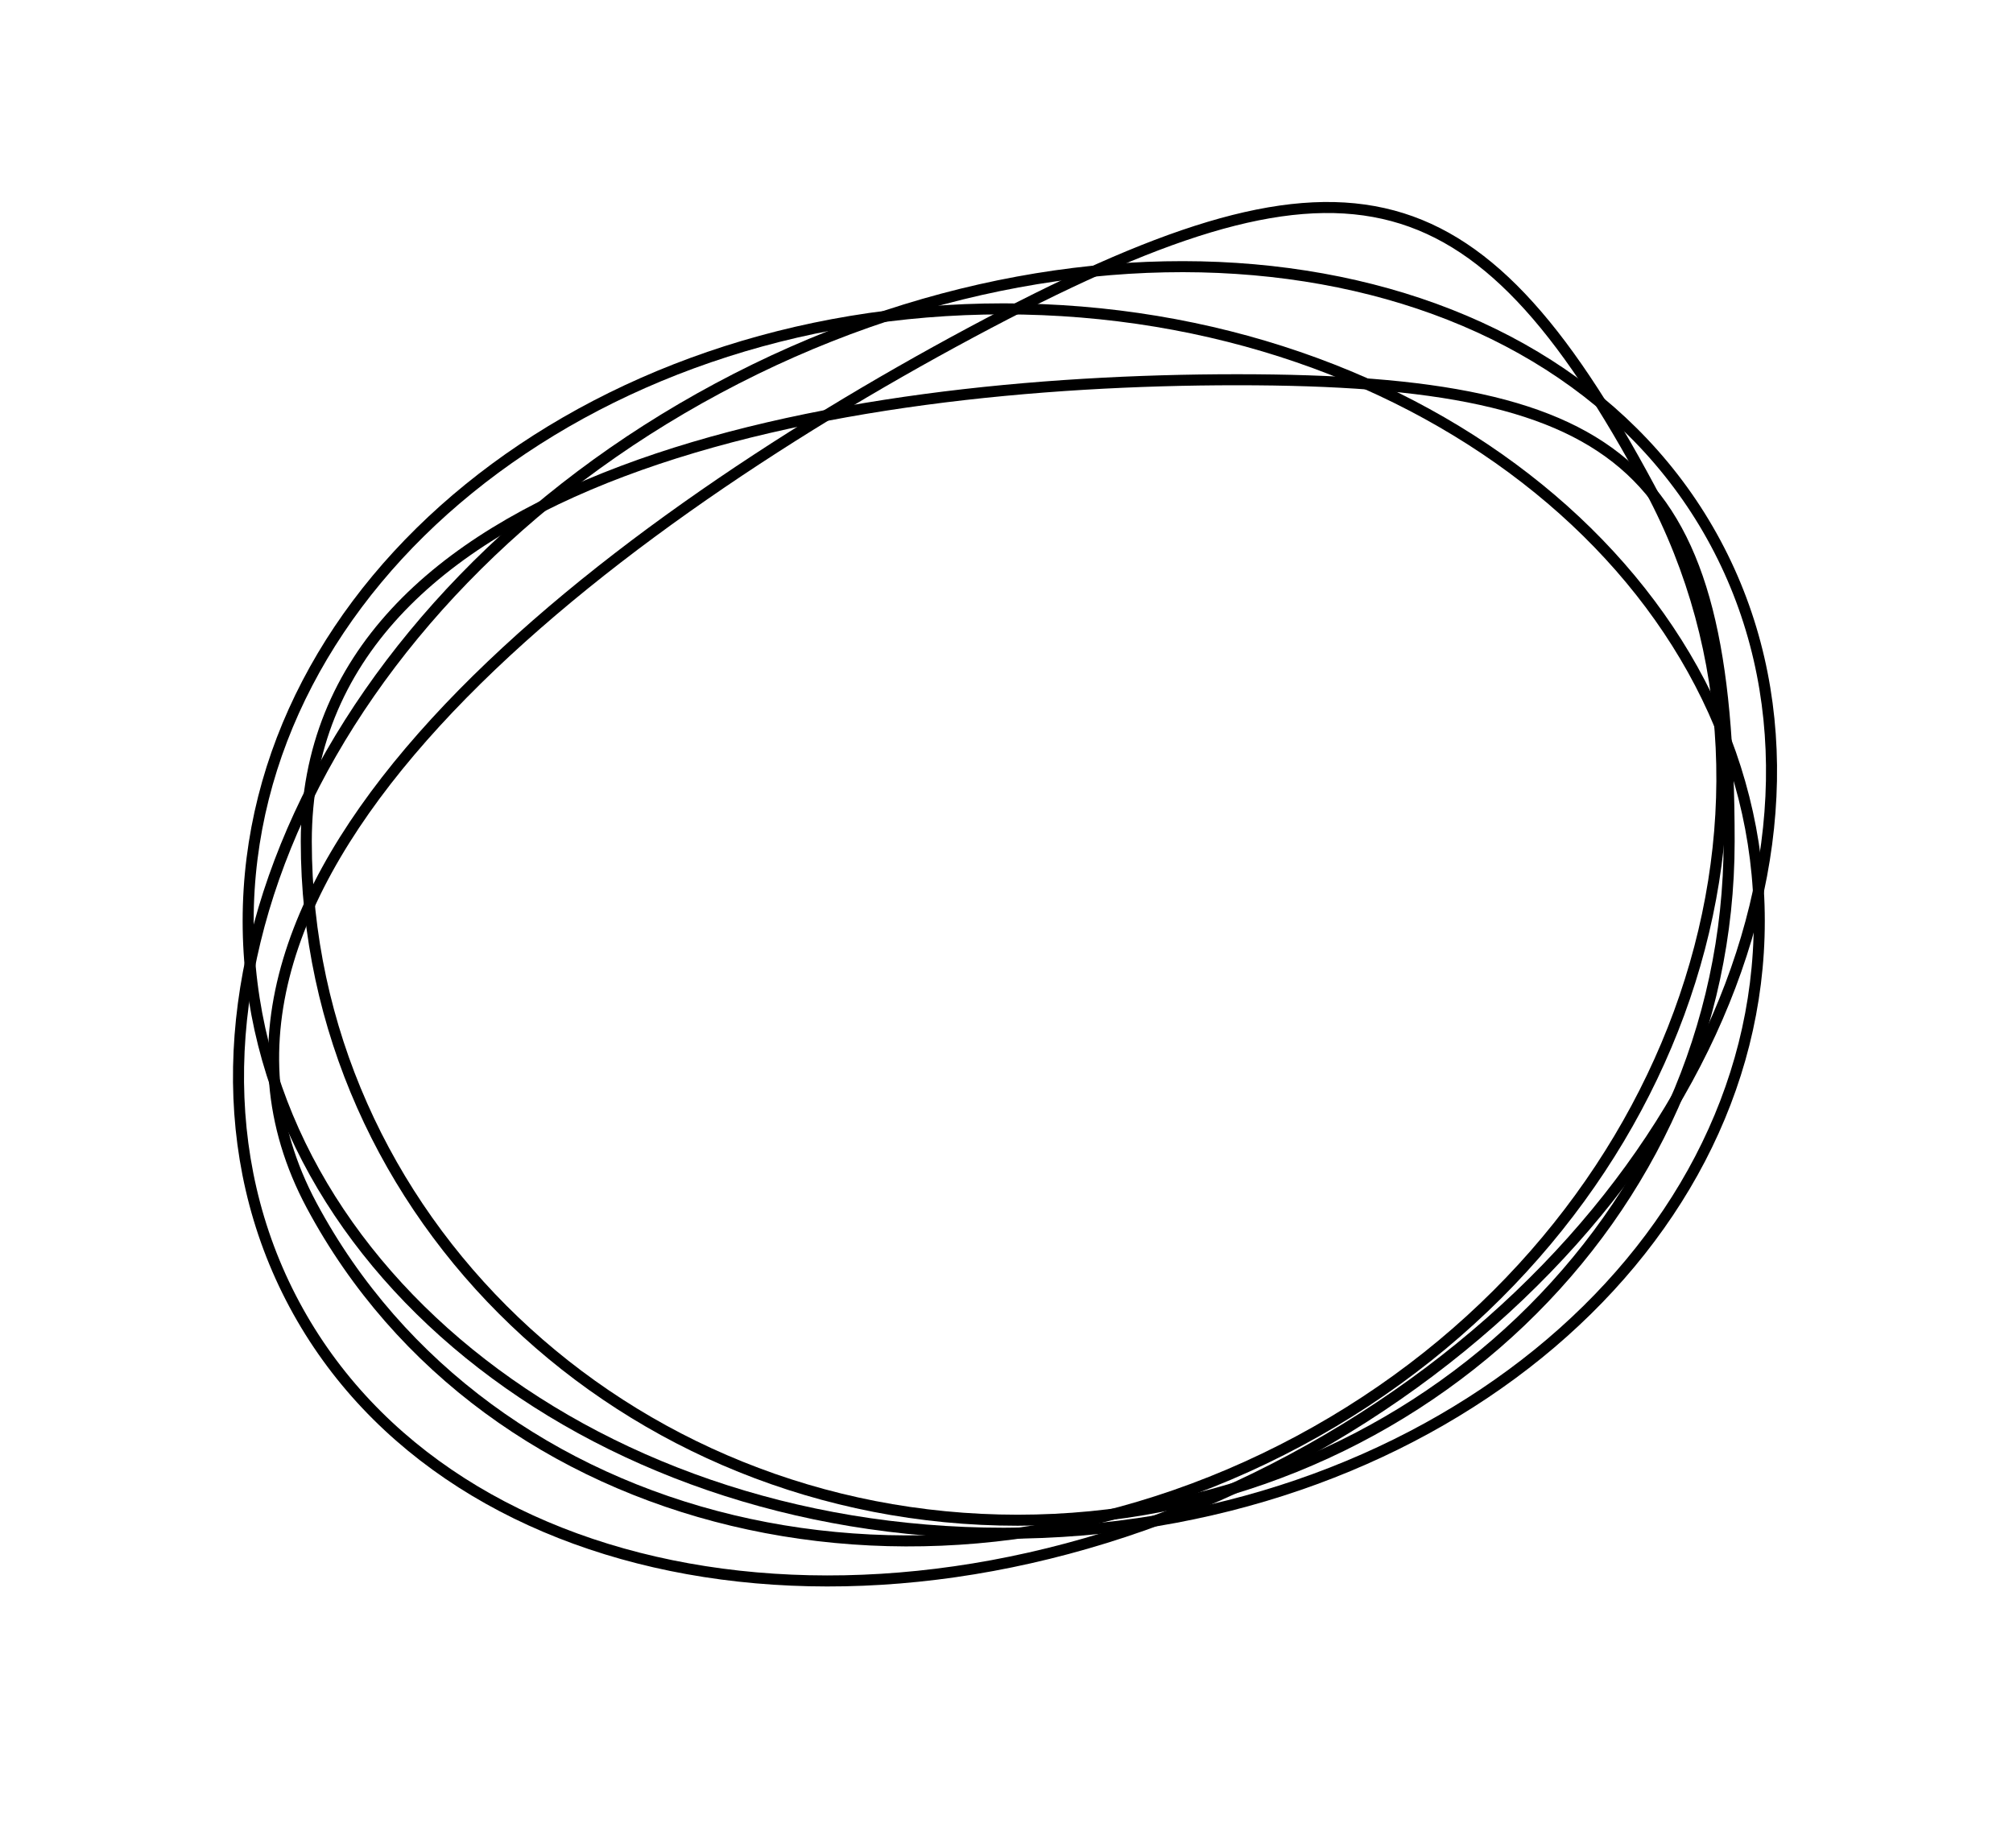 <svg xmlns="http://www.w3.org/2000/svg" width="365" height="335" viewBox="0 0 365 335" fill="none"><path d="M311.078 98.468C296.761 71.744 269.426 55.167 236.684 50.048C203.941 44.928 165.851 51.286 130.201 70.386C94.551 89.486 68.158 117.676 54.282 147.772C40.407 177.868 39.067 209.808 53.384 236.532C67.702 263.256 95.037 279.833 127.779 284.952C160.522 290.072 198.612 283.714 234.262 264.614C269.912 245.514 296.305 217.324 310.18 187.228C324.056 157.132 325.396 125.192 311.078 98.468Z" stroke="black" stroke-width="2"></path><path d="M299.171 88.585C283.115 58.617 269.041 42.794 250.834 38.707C232.56 34.604 209.77 42.228 176.001 60.321C142.294 78.38 104.405 103.232 78.966 131C53.5 158.799 40.773 189.191 56.523 218.588C88.335 277.965 168.434 297.224 235.541 261.271C302.647 225.317 330.983 147.962 299.171 88.585Z" stroke="black" stroke-width="2"></path><path d="M318.996 167C318.996 105.881 257.864 56 181.996 56C106.128 56 44.996 105.881 44.996 167C44.996 228.119 106.128 278 181.996 278C257.864 278 318.996 228.119 318.996 167Z" stroke="black" stroke-width="2"></path><path d="M313.53 152.558C313.53 118.296 308.9 97.532 295.662 85.24C282.397 72.924 260.225 68.852 224.307 68.852C188.458 68.852 146.155 72.895 112.851 85.443C79.538 97.995 55.536 118.915 55.536 152.558C55.536 220.491 113.246 275.639 184.533 275.639C255.821 275.639 313.53 220.491 313.53 152.558Z" stroke="black" stroke-width="2"></path></svg>